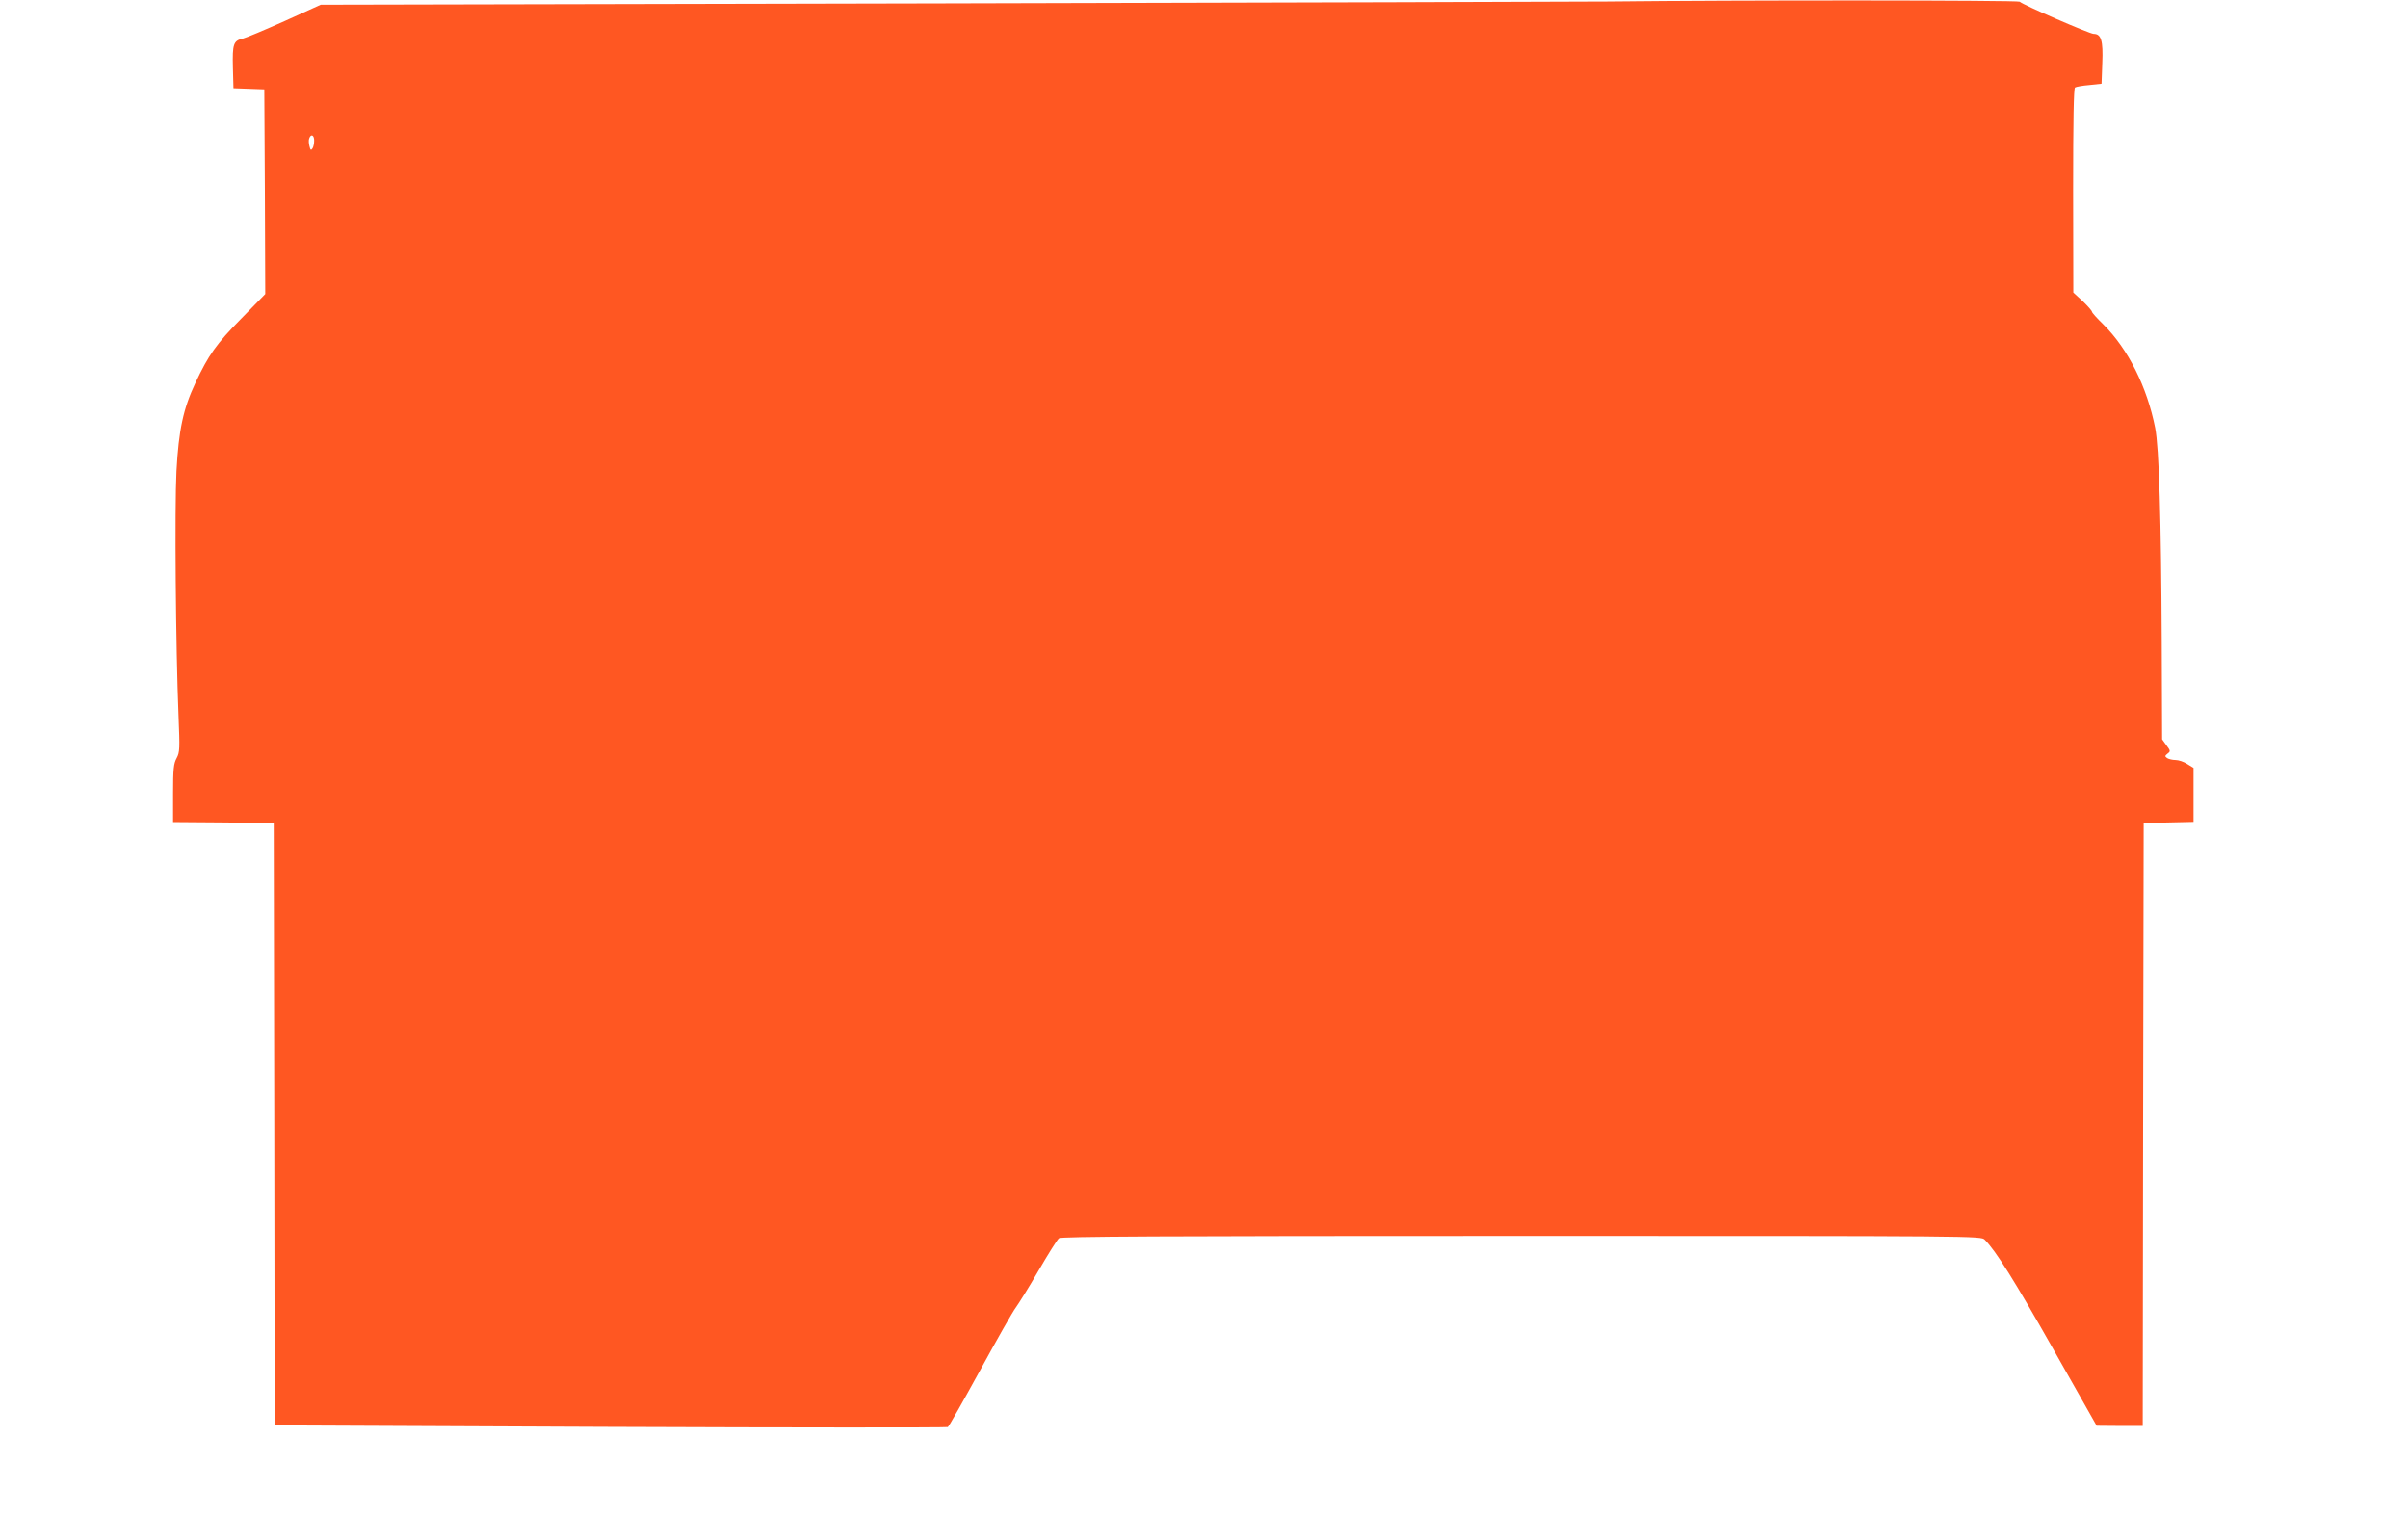 <?xml version="1.0" standalone="no"?>
<!DOCTYPE svg PUBLIC "-//W3C//DTD SVG 20010904//EN"
 "http://www.w3.org/TR/2001/REC-SVG-20010904/DTD/svg10.dtd">
<svg version="1.0" xmlns="http://www.w3.org/2000/svg"
 width="1280pt" height="806pt" viewBox="0 0 1280 806"
 preserveAspectRatio="xMidYMid meet">
<g transform="translate(0,806) scale(0.1,-0.1)"
fill="#ff5722" stroke="none">
<path d="M8550 8052 c-146 -1 -1745 -6 -3555 -10 l-3290 -7 -192 -87 c-105
-47 -205 -89 -222 -93 -50 -11 -56 -29 -53 -153 l3 -111 82 -3 82 -3 3 -544 2
-544 -128 -131 c-133 -135 -174 -194 -243 -341 -65 -138 -89 -250 -101 -470
-10 -194 -4 -936 11 -1300 7 -175 7 -193 -10 -225 -16 -29 -19 -58 -19 -187
l0 -153 268 -2 267 -3 3 -1601 2 -1601 1784 -8 c981 -4 1789 -4 1794 -1 6 3
83 140 173 304 89 163 174 313 189 332 14 19 69 107 120 195 51 88 100 166
109 173 12 9 518 12 2458 12 2436 0 2443 0 2463 -20 59 -59 158 -217 365 -583
l230 -406 122 -1 123 0 2 1603 3 1602 133 3 132 3 0 143 0 144 -34 21 c-18 12
-46 21 -62 21 -16 0 -36 5 -44 10 -13 9 -13 12 2 24 16 12 16 15 -6 44 l-23
32 -2 517 c-3 651 -14 1031 -35 1139 -43 217 -144 419 -275 549 -34 33 -61 63
-61 68 0 5 -22 30 -49 56 l-50 46 -1 542 c0 378 3 543 10 548 6 4 40 10 76 13
l65 7 4 110 c5 119 -6 155 -46 155 -21 0 -376 154 -393 171 -9 8 -1494 9
-2186 1z m-6880 -739 c0 -16 -4 -35 -9 -42 -8 -12 -11 -9 -16 12 -4 15 -5 34
-1 42 9 25 26 17 26 -12z"/>
</g>
</svg>
